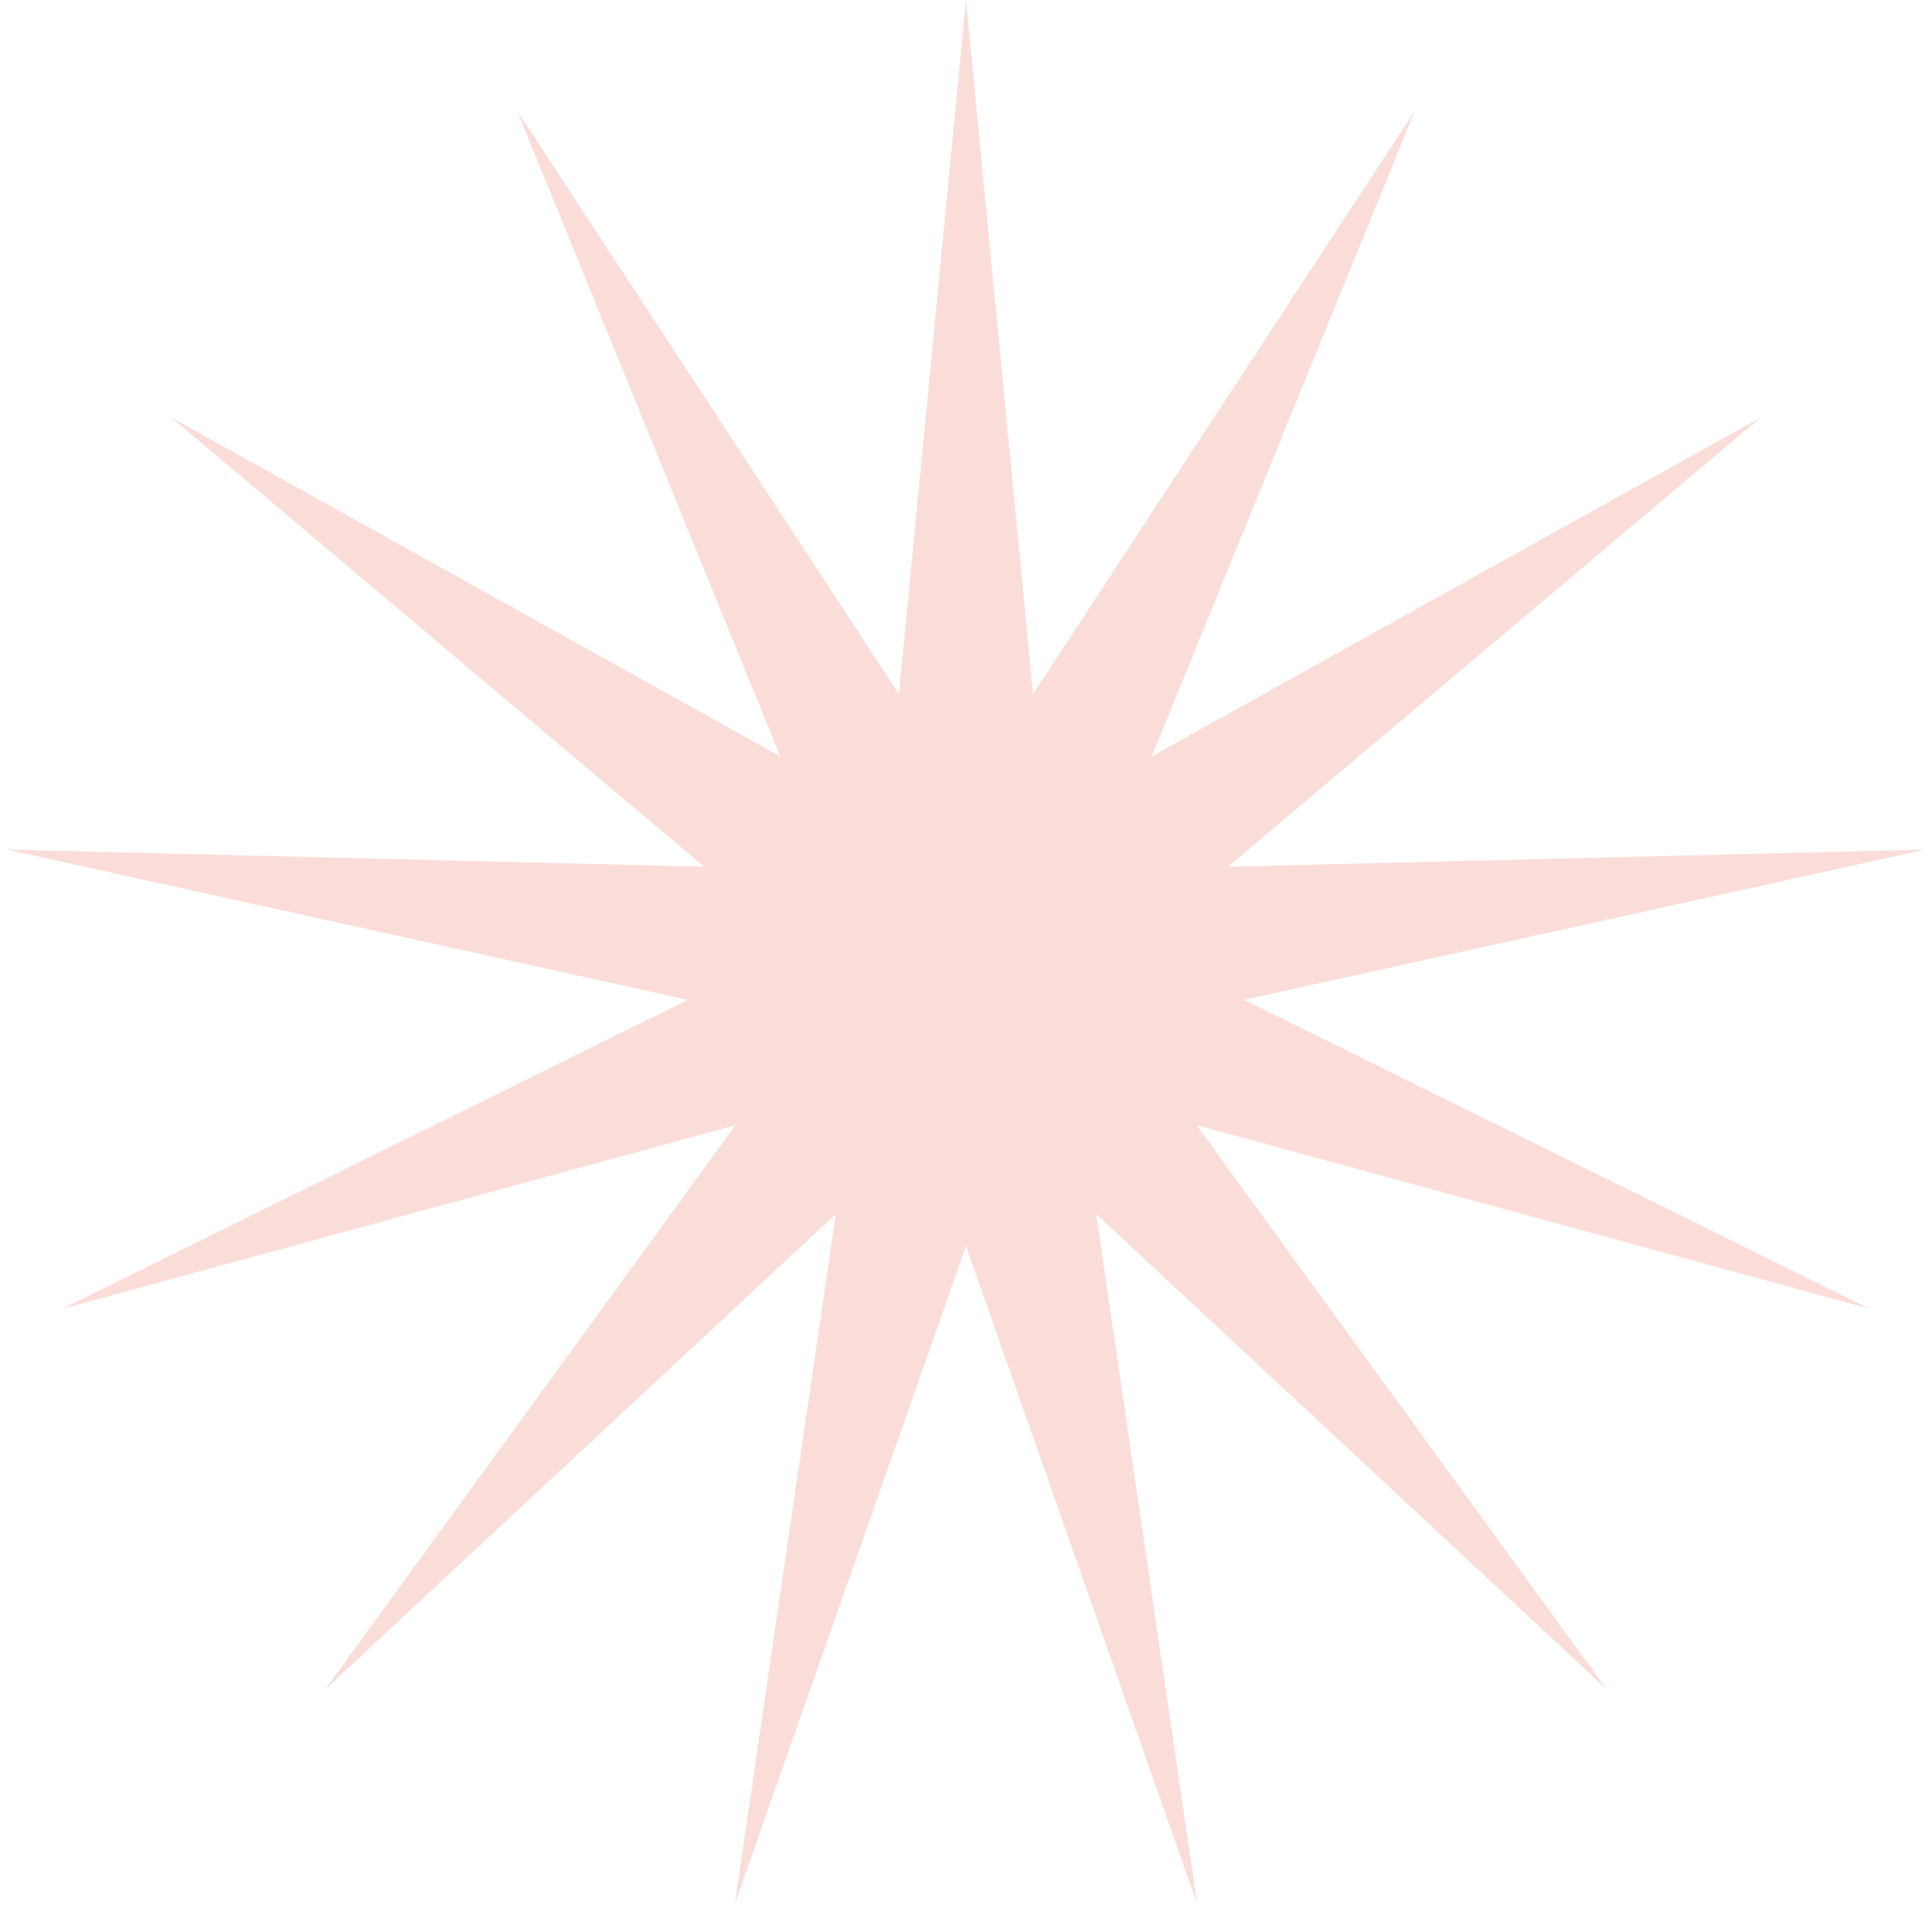 <svg width="98" height="97" viewBox="0 0 98 97" fill="none" xmlns="http://www.w3.org/2000/svg">
<path d="M49 0L52.401 35.203L71.771 5.613L58.423 38.364L89.326 21.165L62.287 43.961L97.643 43.094L63.106 50.713L94.816 66.376L60.695 57.072L81.493 85.677L55.604 61.582L60.727 96.576L49 63.21L37.273 96.576L42.396 61.582L16.507 85.677L37.305 57.072L3.184 66.376L34.894 50.713L0.357 43.094L35.713 43.961L8.674 21.165L39.577 38.364L26.229 5.613L45.599 35.203L49 0Z" fill="#E54530" fill-opacity="0.18"/>
</svg>
